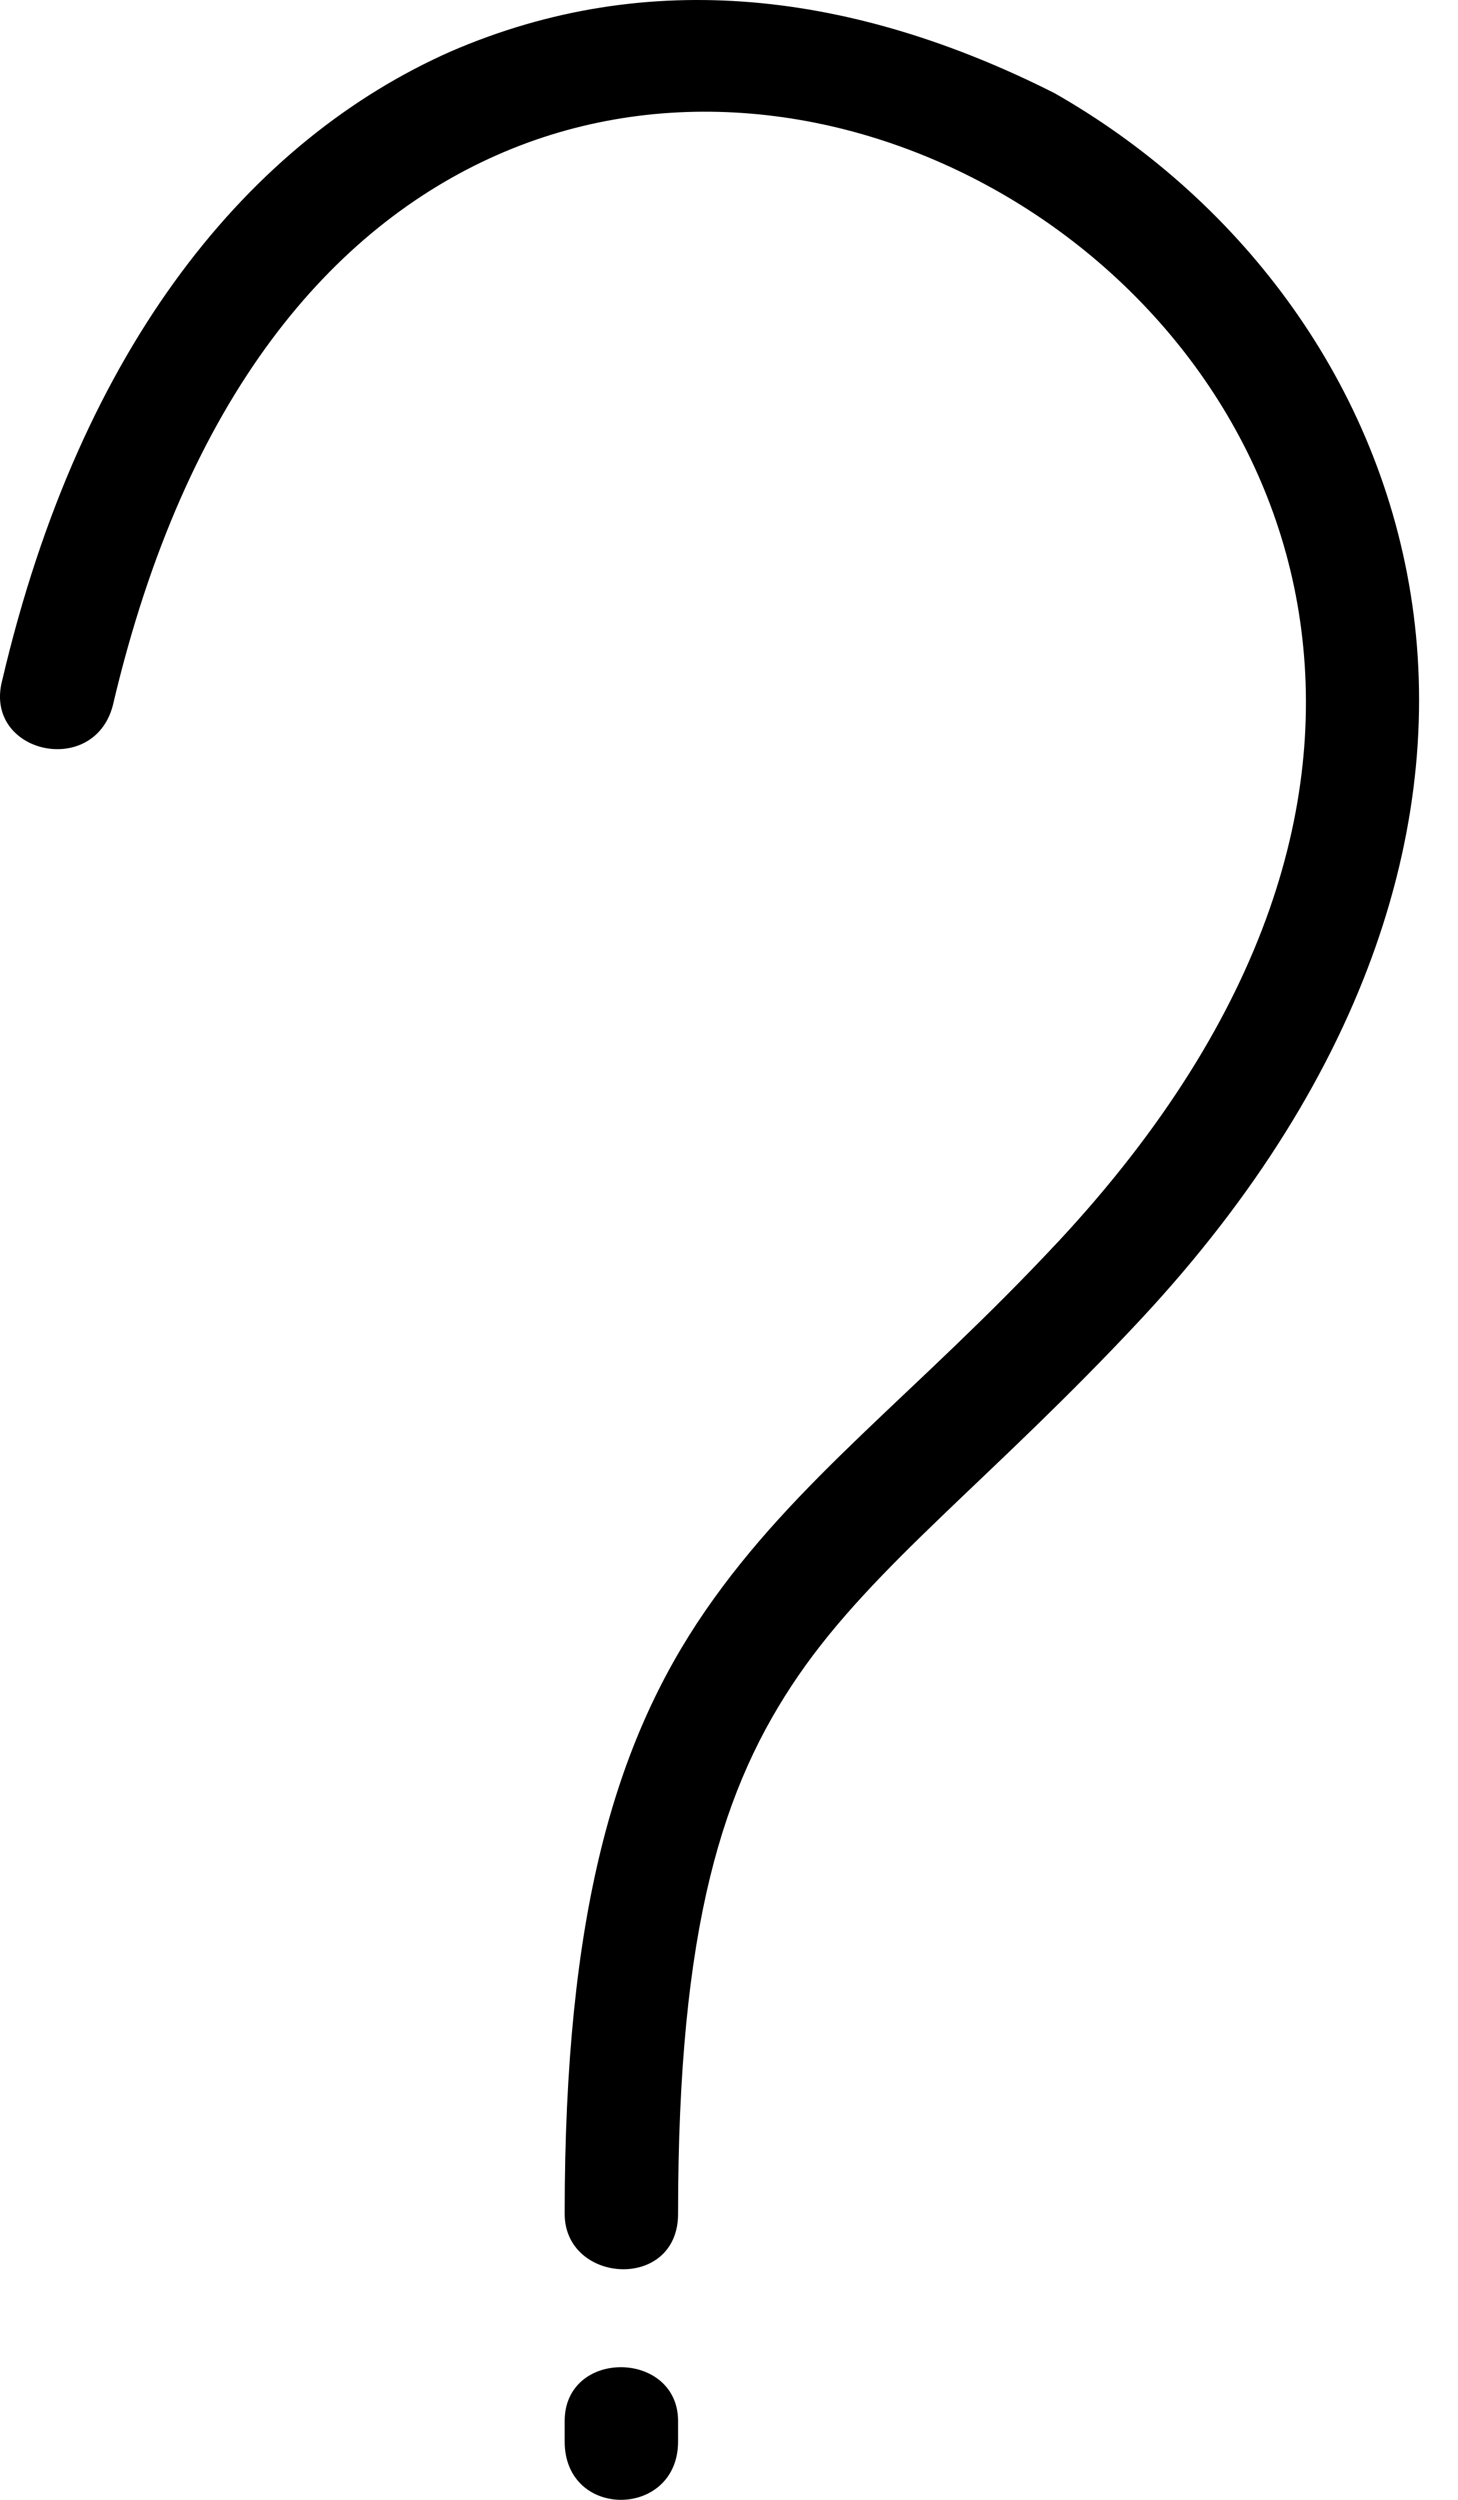 <svg width="28" height="48" viewBox="0 0 28 48" fill="none" xmlns="http://www.w3.org/2000/svg">
<path fill-rule="evenodd" clip-rule="evenodd" d="M8.657 0.988C4.82 2.685 1.559 6.593 0.044 13.057C-0.331 14.457 1.791 14.948 2.165 13.553C3.568 7.566 6.404 4.366 9.538 2.98C12.672 1.593 16.228 2.007 19.171 3.679C22.113 5.351 24.383 8.256 24.943 11.762C25.503 15.268 24.414 19.452 20.311 23.854C20.311 23.854 20.311 23.854 20.31 23.854C17.608 26.749 15.286 28.401 13.546 30.928C11.807 33.454 10.844 36.748 10.844 42.508C10.844 43.857 13.022 43.996 13.022 42.508C13.022 36.982 13.877 34.287 15.34 32.163C16.803 30.039 19.067 28.378 21.902 25.339C21.902 25.339 21.902 25.339 21.902 25.339C26.352 20.567 27.768 15.641 27.093 11.418C26.419 7.196 23.713 3.756 20.246 1.786C16.409 -0.15 12.458 -0.657 8.657 0.988Z" fill="black"/>
<path fill-rule="evenodd" clip-rule="evenodd" d="M10.844 46.488V46.88C10.844 48.387 13.022 48.36 13.022 46.88V46.488C13.022 45.125 10.844 45.092 10.844 46.488Z" fill="black"/>
</svg>
